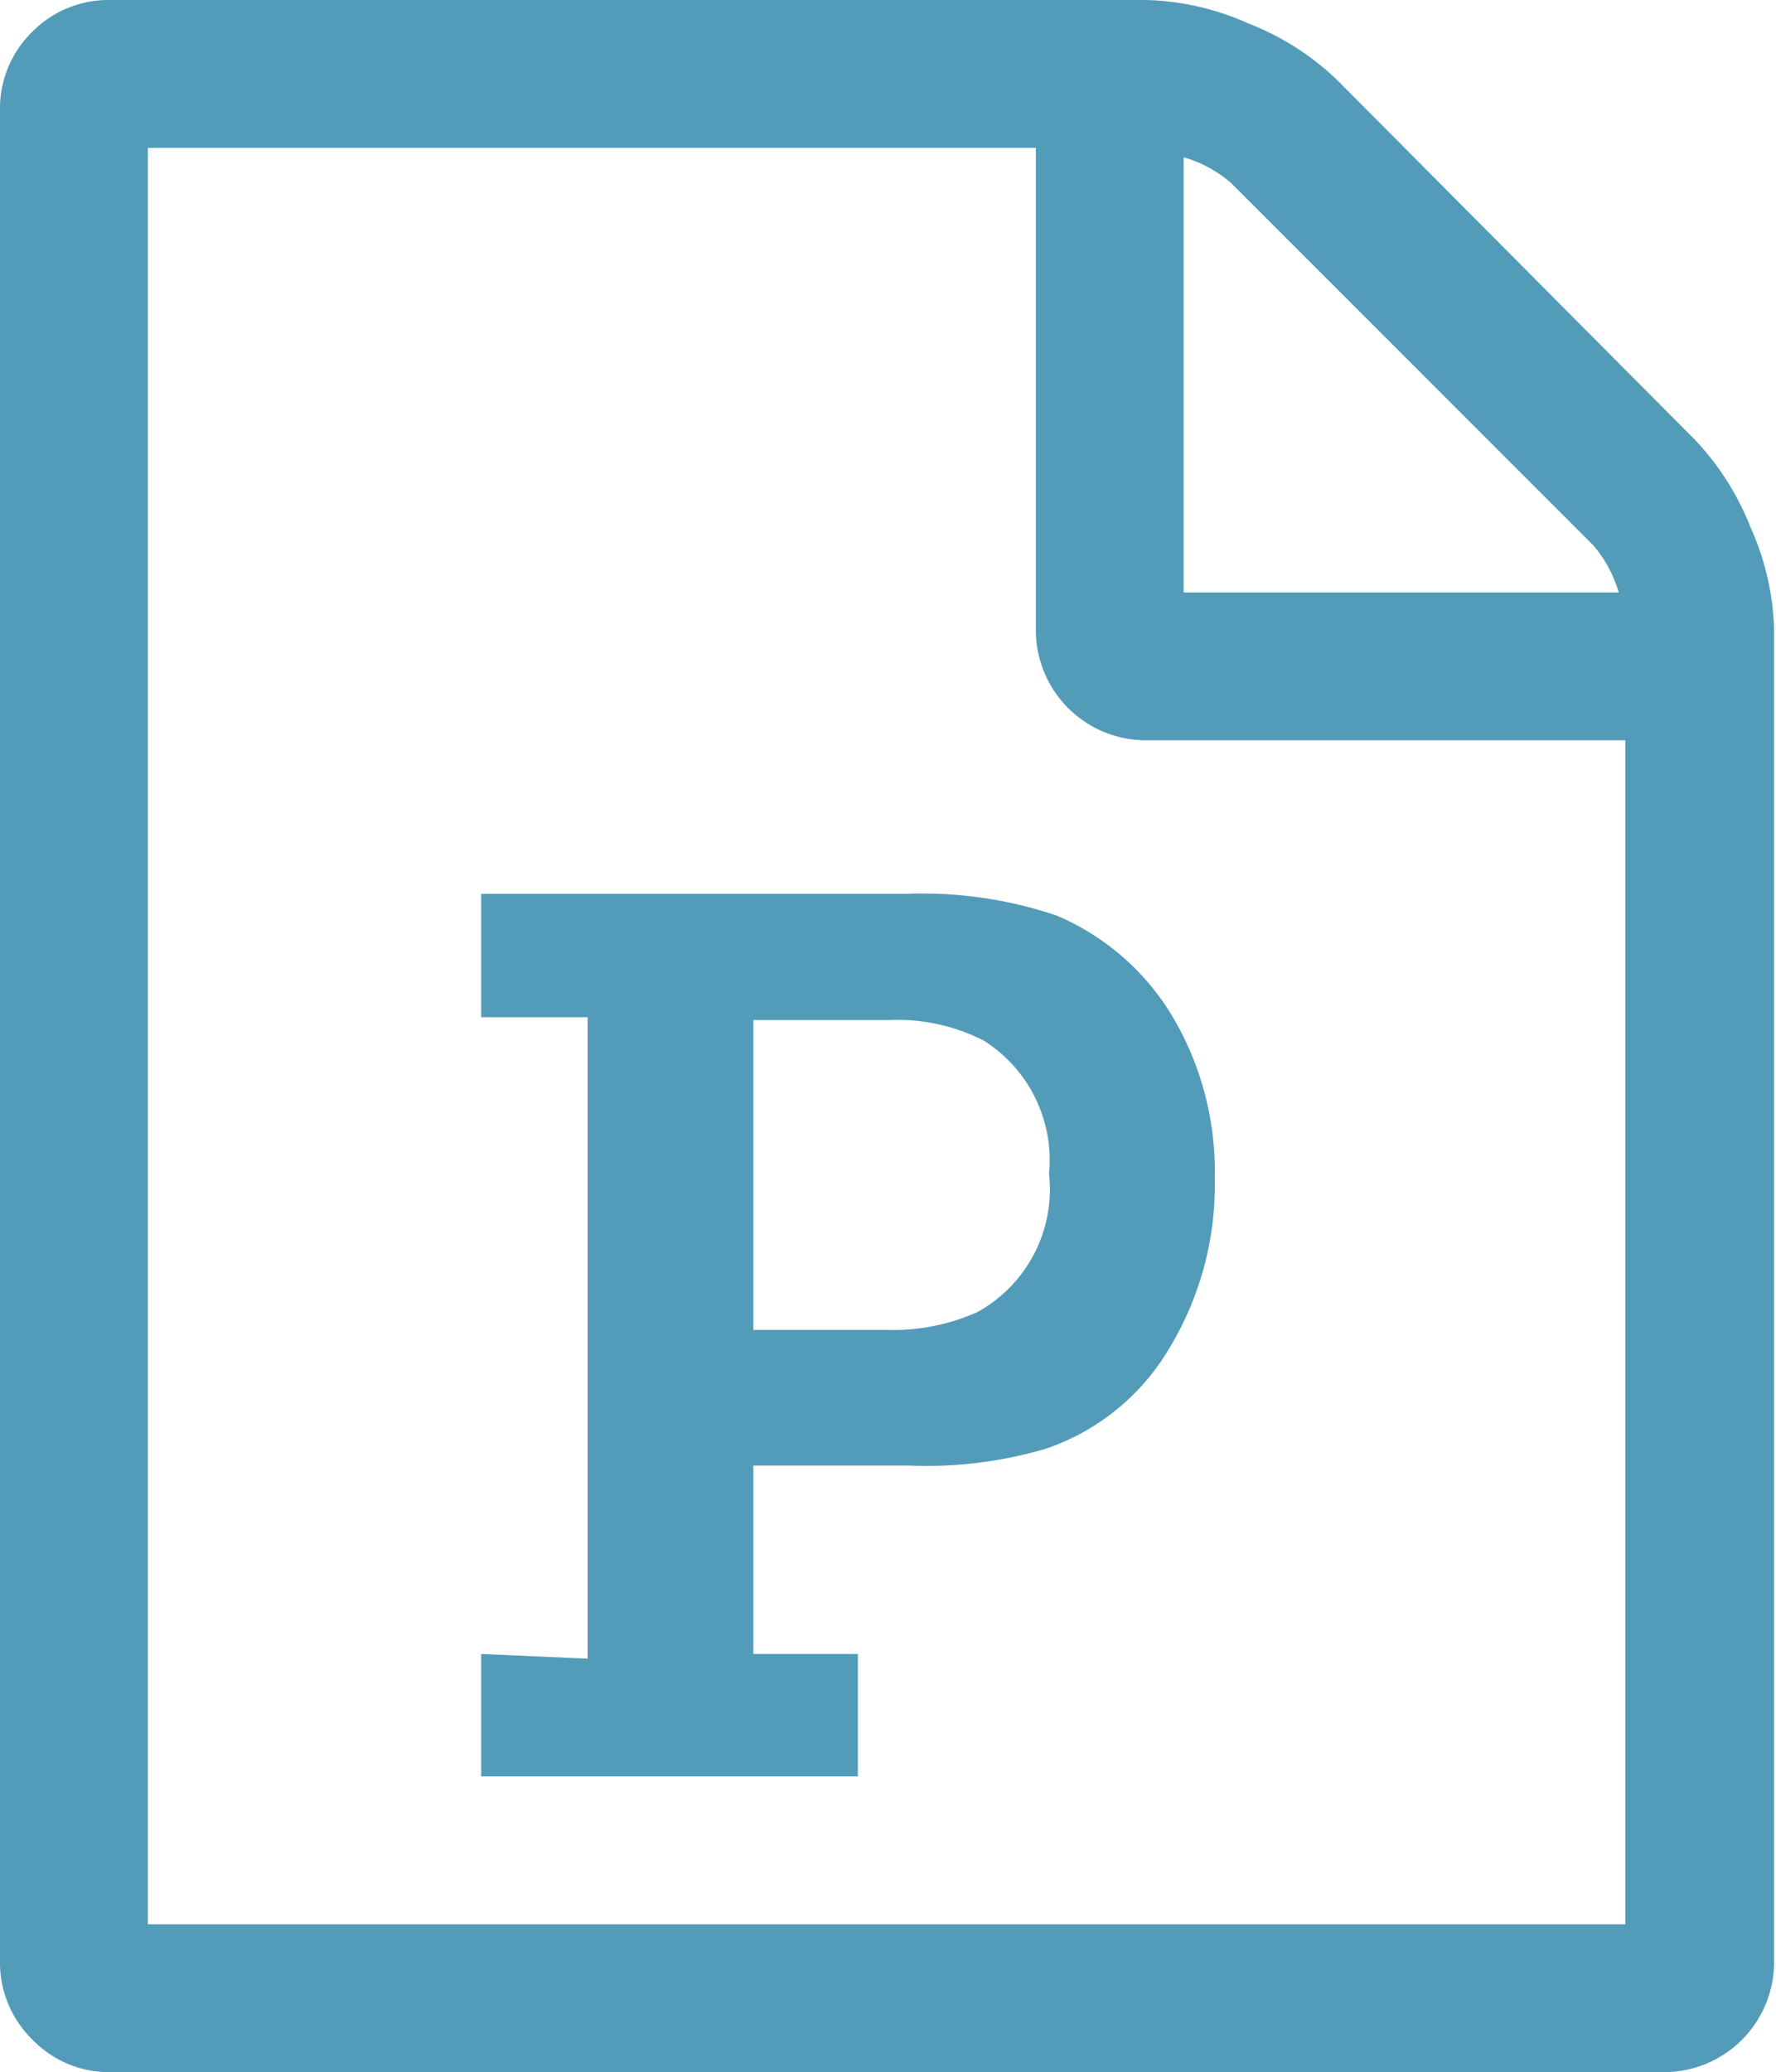 <svg xmlns="http://www.w3.org/2000/svg" viewBox="0 0 18.86 22"><defs><style>.cls-1{fill:#529cba;}</style></defs><title>PPT</title><g id="Layer_2" data-name="Layer 2"><g id="novica"><path class="cls-1" d="M18,4.67a2.87,2.87,0,0,1,.59.93,2.83,2.83,0,0,1,.25,1.08V20.82A1.17,1.17,0,0,1,17.68,22H1.18a1.13,1.13,0,0,1-.83-.34A1.14,1.14,0,0,1,0,20.82V1.18A1.14,1.14,0,0,1,.34.34,1.14,1.14,0,0,1,1.18,0h11a2.83,2.83,0,0,1,1.08.25,2.85,2.85,0,0,1,.93.59Zm-.74,15.76V7.86H12.18A1.17,1.17,0,0,1,11,6.68V1.57H1.57V20.43ZM5.11,17.56v1.3h4v-1.3H8v-2H9.66a4.47,4.47,0,0,0,1.45-.18,2.43,2.43,0,0,0,1.31-1.07,3.34,3.34,0,0,0,.48-1.79,3.23,3.23,0,0,0-.45-1.73,2.63,2.63,0,0,0-1.23-1.07,4.45,4.45,0,0,0-1.6-.23H5.11v1.31H6.24v6.81Zm4.33-3.44H8V10.83H9.45a2,2,0,0,1,1,.22,1.5,1.5,0,0,1,.69,1.41,1.49,1.49,0,0,1-.76,1.47A2.19,2.19,0,0,1,9.44,14.12ZM12.57,1.67V6.29h4.62a1.35,1.35,0,0,0-.27-.5L13.07,1.94A1.34,1.34,0,0,0,12.57,1.67Z"/></g></g></svg>